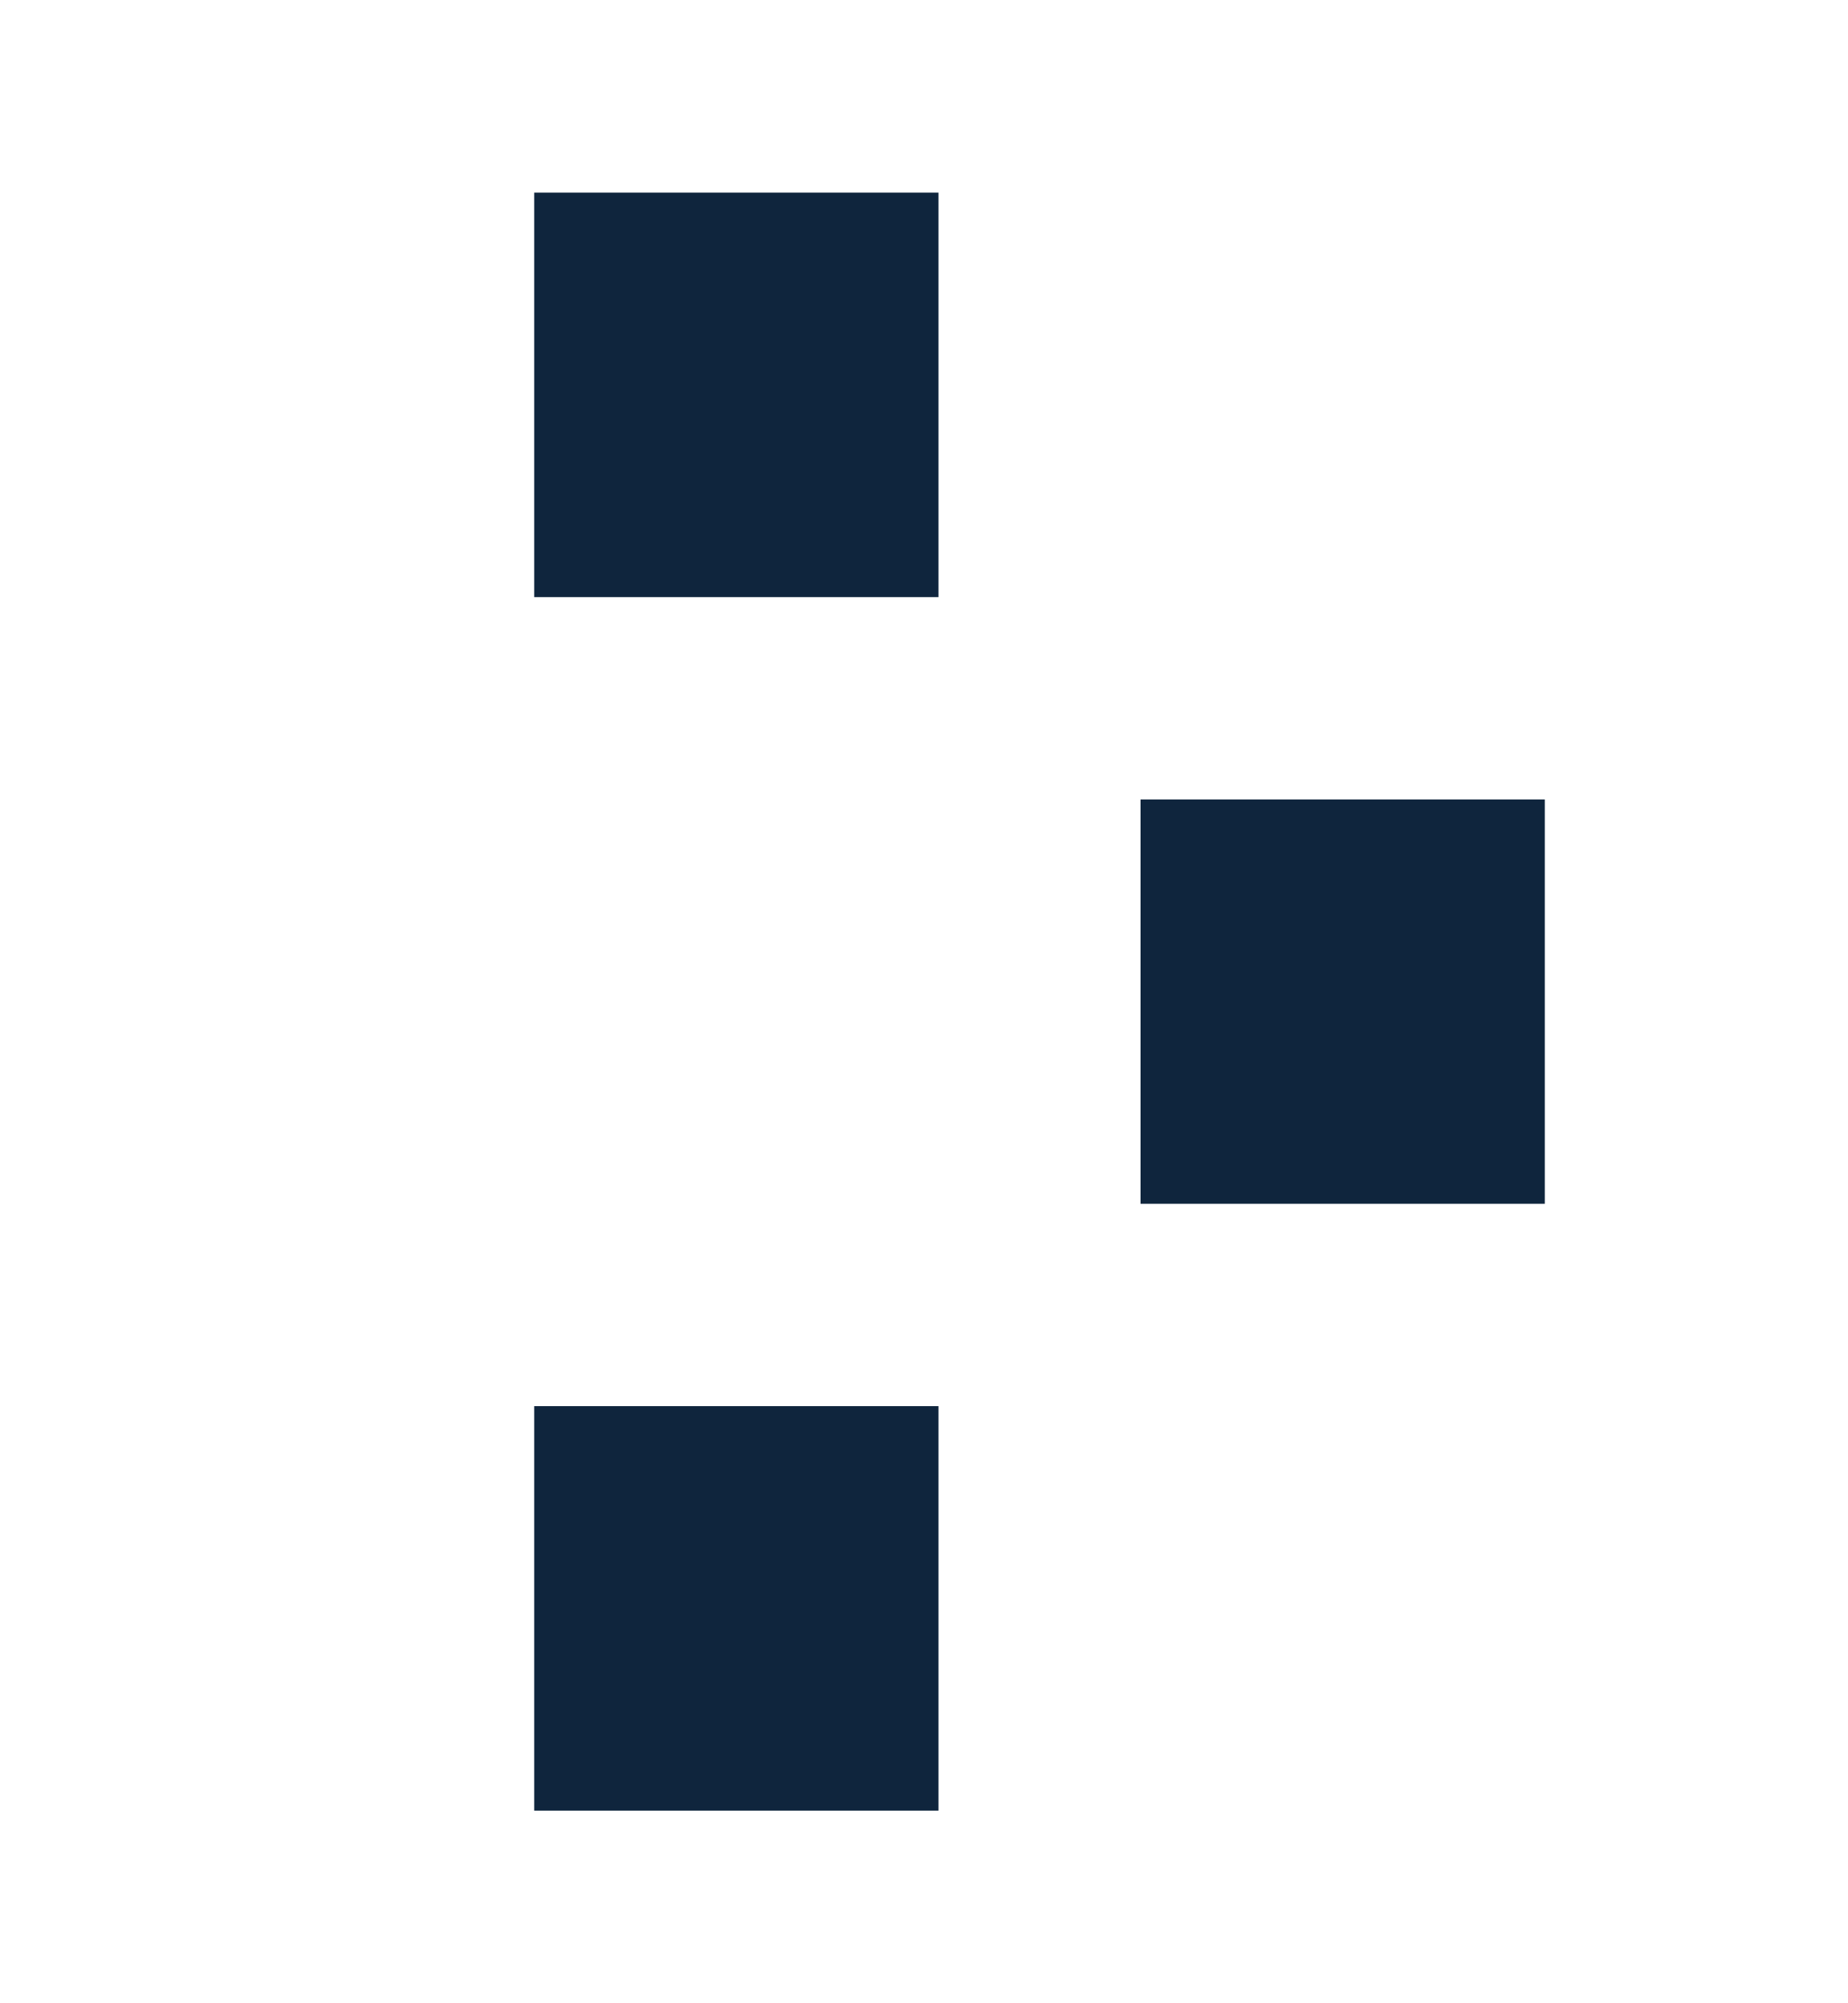 <svg width="12" height="13" viewBox="0 0 12 13" fill="none" xmlns="http://www.w3.org/2000/svg">
<g id="Arrow-Icon">
<g id="Union">
<path d="M6.094 3.875V1.25L3.469 1.25L3.469 3.875H6.094Z" fill="#0F253D"/>
<path d="M6.094 9.125L6.094 11.75H3.469L3.469 9.125H6.094Z" fill="#0F253D"/>
<path d="M10.031 7.812L10.031 5.188H7.406V7.812H10.031Z" fill="#0F253D"/>
</g>
</g>
</svg>
